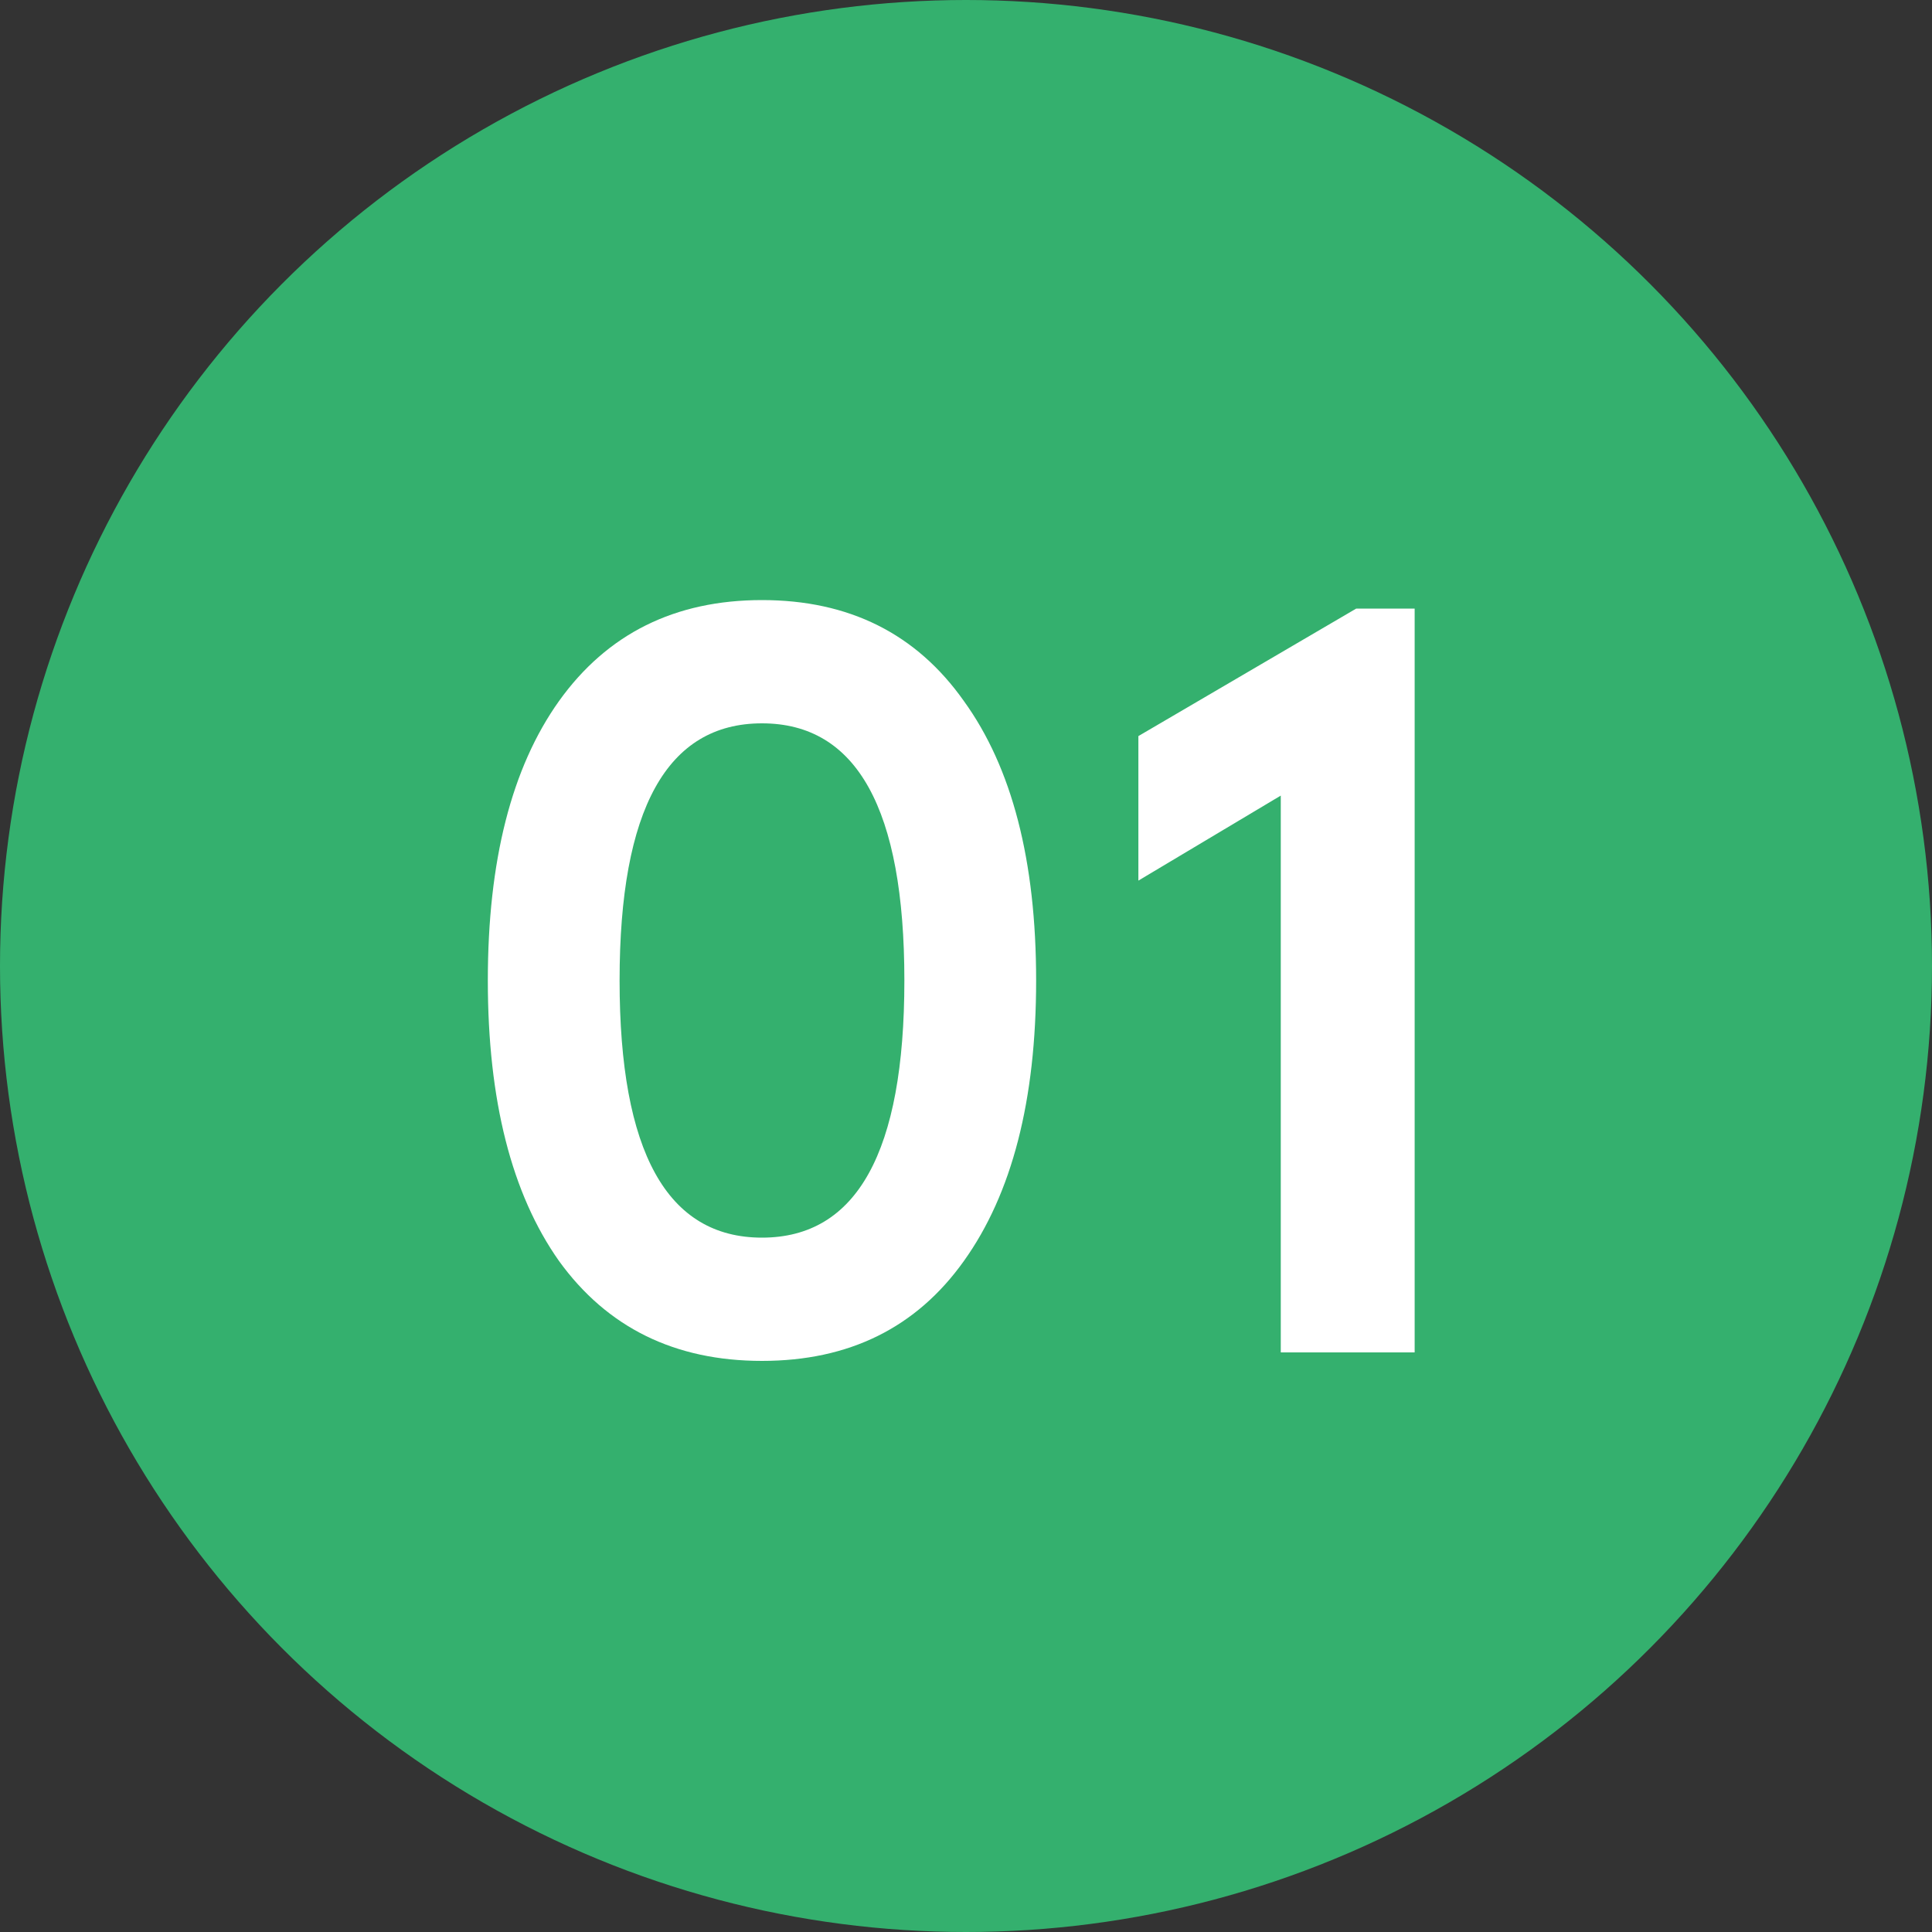 <?xml version="1.0" encoding="UTF-8"?> <svg xmlns="http://www.w3.org/2000/svg" width="40" height="40" viewBox="0 0 40 40" fill="none"><rect x="0" y="0" width="40" height="40" fill="#333333" stroke="none"/> <circle cx="20" cy="20" r="20" fill="#34B06E"></circle> <path d="M11.574 26.108C10.591 24.715 10.1 22.779 10.1 20.3C10.1 17.821 10.591 15.893 11.574 14.514C12.571 13.121 13.972 12.424 15.776 12.424C17.58 12.424 18.973 13.121 19.956 14.514C20.953 15.893 21.452 17.821 21.452 20.3C21.452 22.779 20.953 24.715 19.956 26.108C18.973 27.487 17.58 28.176 15.776 28.176C13.972 28.176 12.571 27.487 11.574 26.108ZM15.776 25.624C17.741 25.624 18.724 23.849 18.724 20.3C18.724 16.751 17.741 14.976 15.776 14.976C13.811 14.976 12.828 16.751 12.828 20.3C12.828 23.849 13.811 25.624 15.776 25.624ZM26.517 28V16.472L23.569 18.232V15.24L28.079 12.6H29.289V28H26.517Z" fill="white"></path> </svg> 